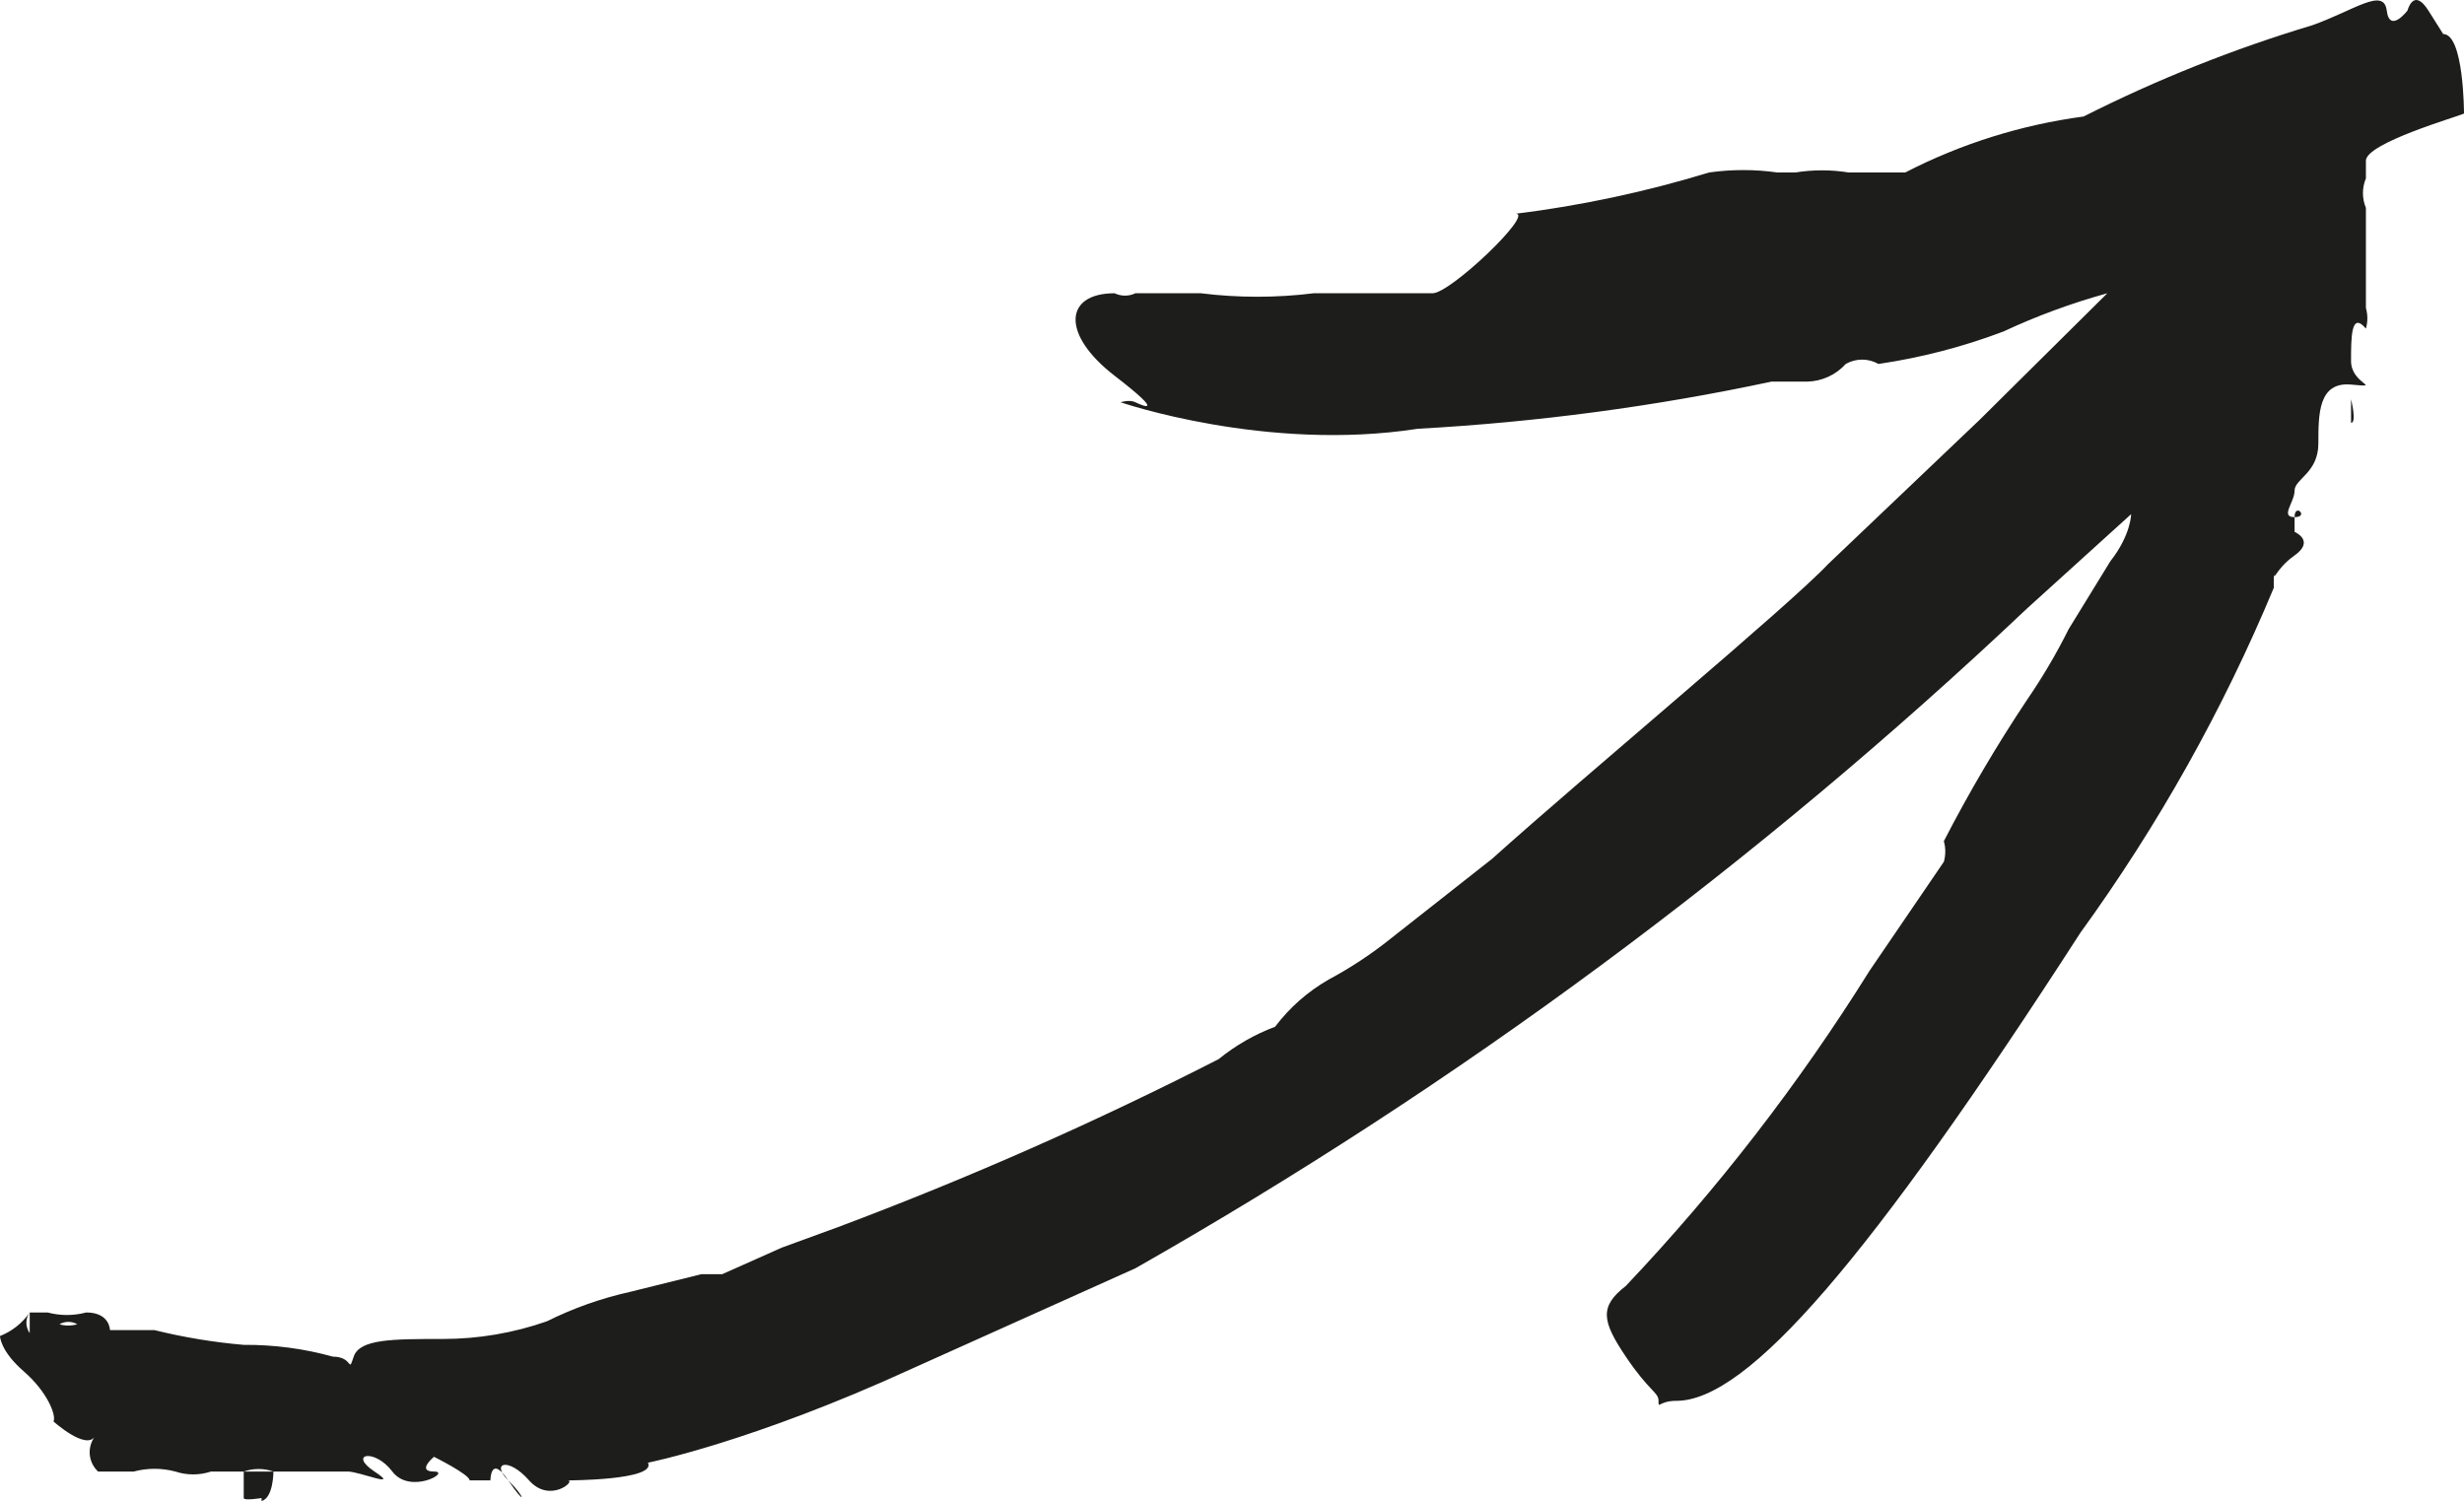 <?xml version="1.0" encoding="UTF-8"?> <svg xmlns="http://www.w3.org/2000/svg" width="348" height="212" viewBox="0 0 348 212" fill="none"> <path d="M348 16.041C348 16.041 348 4.808 345.061 4.808C342.123 4.808 345.061 4.808 345.061 4.808C345.061 4.808 345.062 4.808 342.963 1.479C340.864 -1.849 340.024 1.479 340.024 1.479C340.024 1.479 337.505 4.808 337.086 1.479C336.666 -1.849 332.468 1.479 326.591 3.56C315.454 6.905 304.637 11.222 294.268 16.457C285.475 17.631 276.953 20.305 269.081 24.362C269.081 24.362 269.081 24.362 266.562 24.362C264.043 24.362 266.562 24.362 266.562 24.362C266.562 24.362 264.043 24.362 261.105 24.362C258.603 23.958 256.051 23.958 253.549 24.362H251.03C247.828 23.907 244.577 23.907 241.375 24.362C232.468 27.086 223.338 29.035 214.089 30.187C214.089 30.187 211.571 30.187 214.089 30.187C216.608 30.187 204.854 41.42 202.335 41.42H185.544C180.247 42.077 174.889 42.077 169.592 41.42C164.135 41.42 160.357 41.42 160.357 41.42C159.899 41.641 159.397 41.755 158.888 41.755C158.379 41.755 157.876 41.641 157.419 41.42C150.282 41.42 149.862 47.245 157.419 53.069C164.975 58.894 161.197 57.23 160.357 56.814C159.517 56.398 158.258 56.814 158.258 56.814C158.258 56.814 178.827 63.887 200.236 60.558C217.038 59.636 233.74 57.411 250.191 53.901C250.191 53.901 252.709 53.901 255.228 53.901C256.262 53.877 257.279 53.644 258.218 53.214C259.156 52.785 259.996 52.169 260.685 51.405C261.387 51.004 262.183 50.792 262.994 50.792C263.805 50.792 264.601 51.004 265.303 51.405C271.33 50.518 277.242 48.984 282.934 46.829C287.669 44.62 292.584 42.811 297.626 41.42L279.575 59.31L258.166 79.697C252.709 85.521 224.164 109.236 210.731 121.301L196.458 132.535C193.707 134.741 190.756 136.691 187.643 138.359C184.696 140.049 182.126 142.314 180.087 145.016C177.196 146.103 174.502 147.649 172.111 149.593C154.671 158.506 136.731 166.423 118.379 173.307L110.403 176.22L102.007 179.964H99.069L88.994 182.461C84.919 183.367 80.972 184.764 77.24 186.621C72.521 188.274 67.553 189.118 62.548 189.117C55.411 189.117 50.794 189.117 49.954 191.614C49.115 194.11 49.954 191.614 47.016 191.614C42.917 190.476 38.678 189.916 34.422 189.949C30.176 189.584 25.965 188.888 21.829 187.869C18.89 187.869 18.051 187.869 18.89 187.869C19.73 187.869 18.89 187.869 18.89 187.869H15.532C15.532 187.869 15.532 185.373 12.174 185.373C10.386 185.85 8.504 185.85 6.717 185.373C6.717 185.373 6.717 185.373 4.198 185.373C1.679 185.373 4.198 185.373 4.198 185.373C4.198 185.373 4.198 187.869 4.198 188.285C4.198 188.701 4.198 188.285 4.198 188.285C3.89 187.861 3.725 187.352 3.725 186.829C3.725 186.307 3.89 185.797 4.198 185.373C3.163 186.87 1.701 188.029 0 188.701C0 188.701 -6.25525e-07 190.781 3.358 193.694C6.717 196.606 7.976 199.935 7.556 200.767C7.136 201.599 7.556 200.767 7.556 200.767C7.556 200.767 12.174 204.927 13.433 202.847C14.692 200.767 13.433 202.847 13.433 202.847C12.868 203.584 12.599 204.501 12.676 205.423C12.754 206.345 13.173 207.206 13.853 207.84H16.372C16.372 207.84 16.372 207.84 18.89 207.84C20.815 207.327 22.842 207.327 24.767 207.84C26.402 208.379 28.169 208.379 29.805 207.84H36.521C39.46 207.84 39.879 207.84 36.521 207.84C33.163 207.84 36.521 207.84 39.46 207.84C42.398 207.84 45.337 207.84 45.337 207.84C45.337 207.84 47.435 207.84 49.115 207.84C50.794 207.84 56.671 210.336 52.893 207.84C49.115 205.343 52.893 204.511 55.411 207.84C57.93 211.168 63.807 207.84 61.288 207.84C58.77 207.84 61.288 205.759 61.288 205.759C61.288 205.759 66.326 208.256 66.326 209.088C66.326 209.92 66.326 209.088 66.326 209.088H69.264C69.264 209.088 69.264 205.343 71.783 209.088C74.302 212.832 74.302 211.584 71.783 209.088C69.264 206.591 71.783 205.759 74.721 209.088C77.66 212.416 81.438 209.088 80.178 209.088C78.919 209.088 80.178 209.088 80.178 209.088C80.178 209.088 92.772 209.088 91.513 206.591C90.253 204.095 91.513 206.591 91.513 206.591C91.513 206.591 106.205 203.679 128.873 193.278L160.357 179.132C205.967 153.204 248.251 121.913 286.292 85.937L300.984 72.624C300.984 72.624 300.984 75.536 298.046 79.28L292.169 88.85C290.446 92.309 288.482 95.645 286.292 98.835C282.003 105.27 278.079 111.937 274.538 118.805C274.807 119.758 274.807 120.765 274.538 121.717L264.043 137.111C254.097 153.052 242.565 167.965 229.621 181.628C225.843 184.541 226.263 186.621 229.621 191.614C232.98 196.606 234.239 196.606 234.239 197.854C234.239 199.102 234.239 197.854 236.758 197.854C246.832 197.854 264.043 177.884 293.848 131.703C304.811 116.577 313.968 100.242 321.134 83.025C321.134 83.025 321.134 80.945 321.134 83.025C321.134 85.105 321.134 83.025 321.134 80.529C321.134 78.032 321.134 78.448 321.134 80.529C321.134 82.609 321.134 80.529 324.072 78.448C327.011 76.368 324.072 75.12 324.072 75.12C324.072 75.12 324.072 75.12 324.072 73.04C324.072 70.959 326.171 73.04 324.072 73.04C321.973 73.04 324.072 70.959 324.072 69.295C324.072 67.631 327.431 66.799 327.431 62.639C327.431 58.478 327.431 53.901 332.048 54.318C336.666 54.733 332.048 54.318 332.048 50.989C332.048 47.661 332.048 43.916 334.147 46.413C336.246 48.909 334.147 46.413 334.147 46.413C334.416 45.46 334.416 44.453 334.147 43.5C334.147 43.5 334.147 43.5 334.147 41.42C334.147 39.34 334.147 41.42 334.147 36.843C334.147 32.267 334.147 33.515 334.147 33.099C334.147 32.683 334.147 33.099 334.147 33.099C334.147 33.099 334.147 33.099 334.147 29.355C333.87 28.695 333.727 27.988 333.727 27.274C333.727 26.56 333.87 25.853 334.147 25.194C334.147 25.194 334.147 25.194 334.147 22.698C334.147 20.201 347.16 16.457 348 16.041ZM5.037 198.27C5.037 198.27 5.457 198.27 5.037 198.27V198.27ZM8.396 187.037C5.877 187.037 5.037 187.037 8.396 187.037C8.779 186.818 9.213 186.703 9.655 186.703C10.097 186.703 10.531 186.818 10.914 187.037C10.914 187.037 9.655 187.453 8.396 187.037ZM36.941 211.584C36.941 211.584 34.422 212 34.422 211.584C34.422 211.168 34.422 211.584 34.422 211.584V207.84C35.78 207.364 37.262 207.364 38.62 207.84C38.62 207.84 38.62 211.584 36.941 212V211.584ZM81.438 207.84C81.438 207.84 81.438 205.343 81.438 207.84C81.438 210.336 81.858 207.84 81.438 207.84ZM304.343 44.748H300.565H304.343C304.343 44.748 305.182 44.748 304.343 44.748ZM332.048 59.726V56.398C332.048 56.398 332.888 59.726 332.048 59.726Z" fill="#1D1D1B"></path> </svg> 